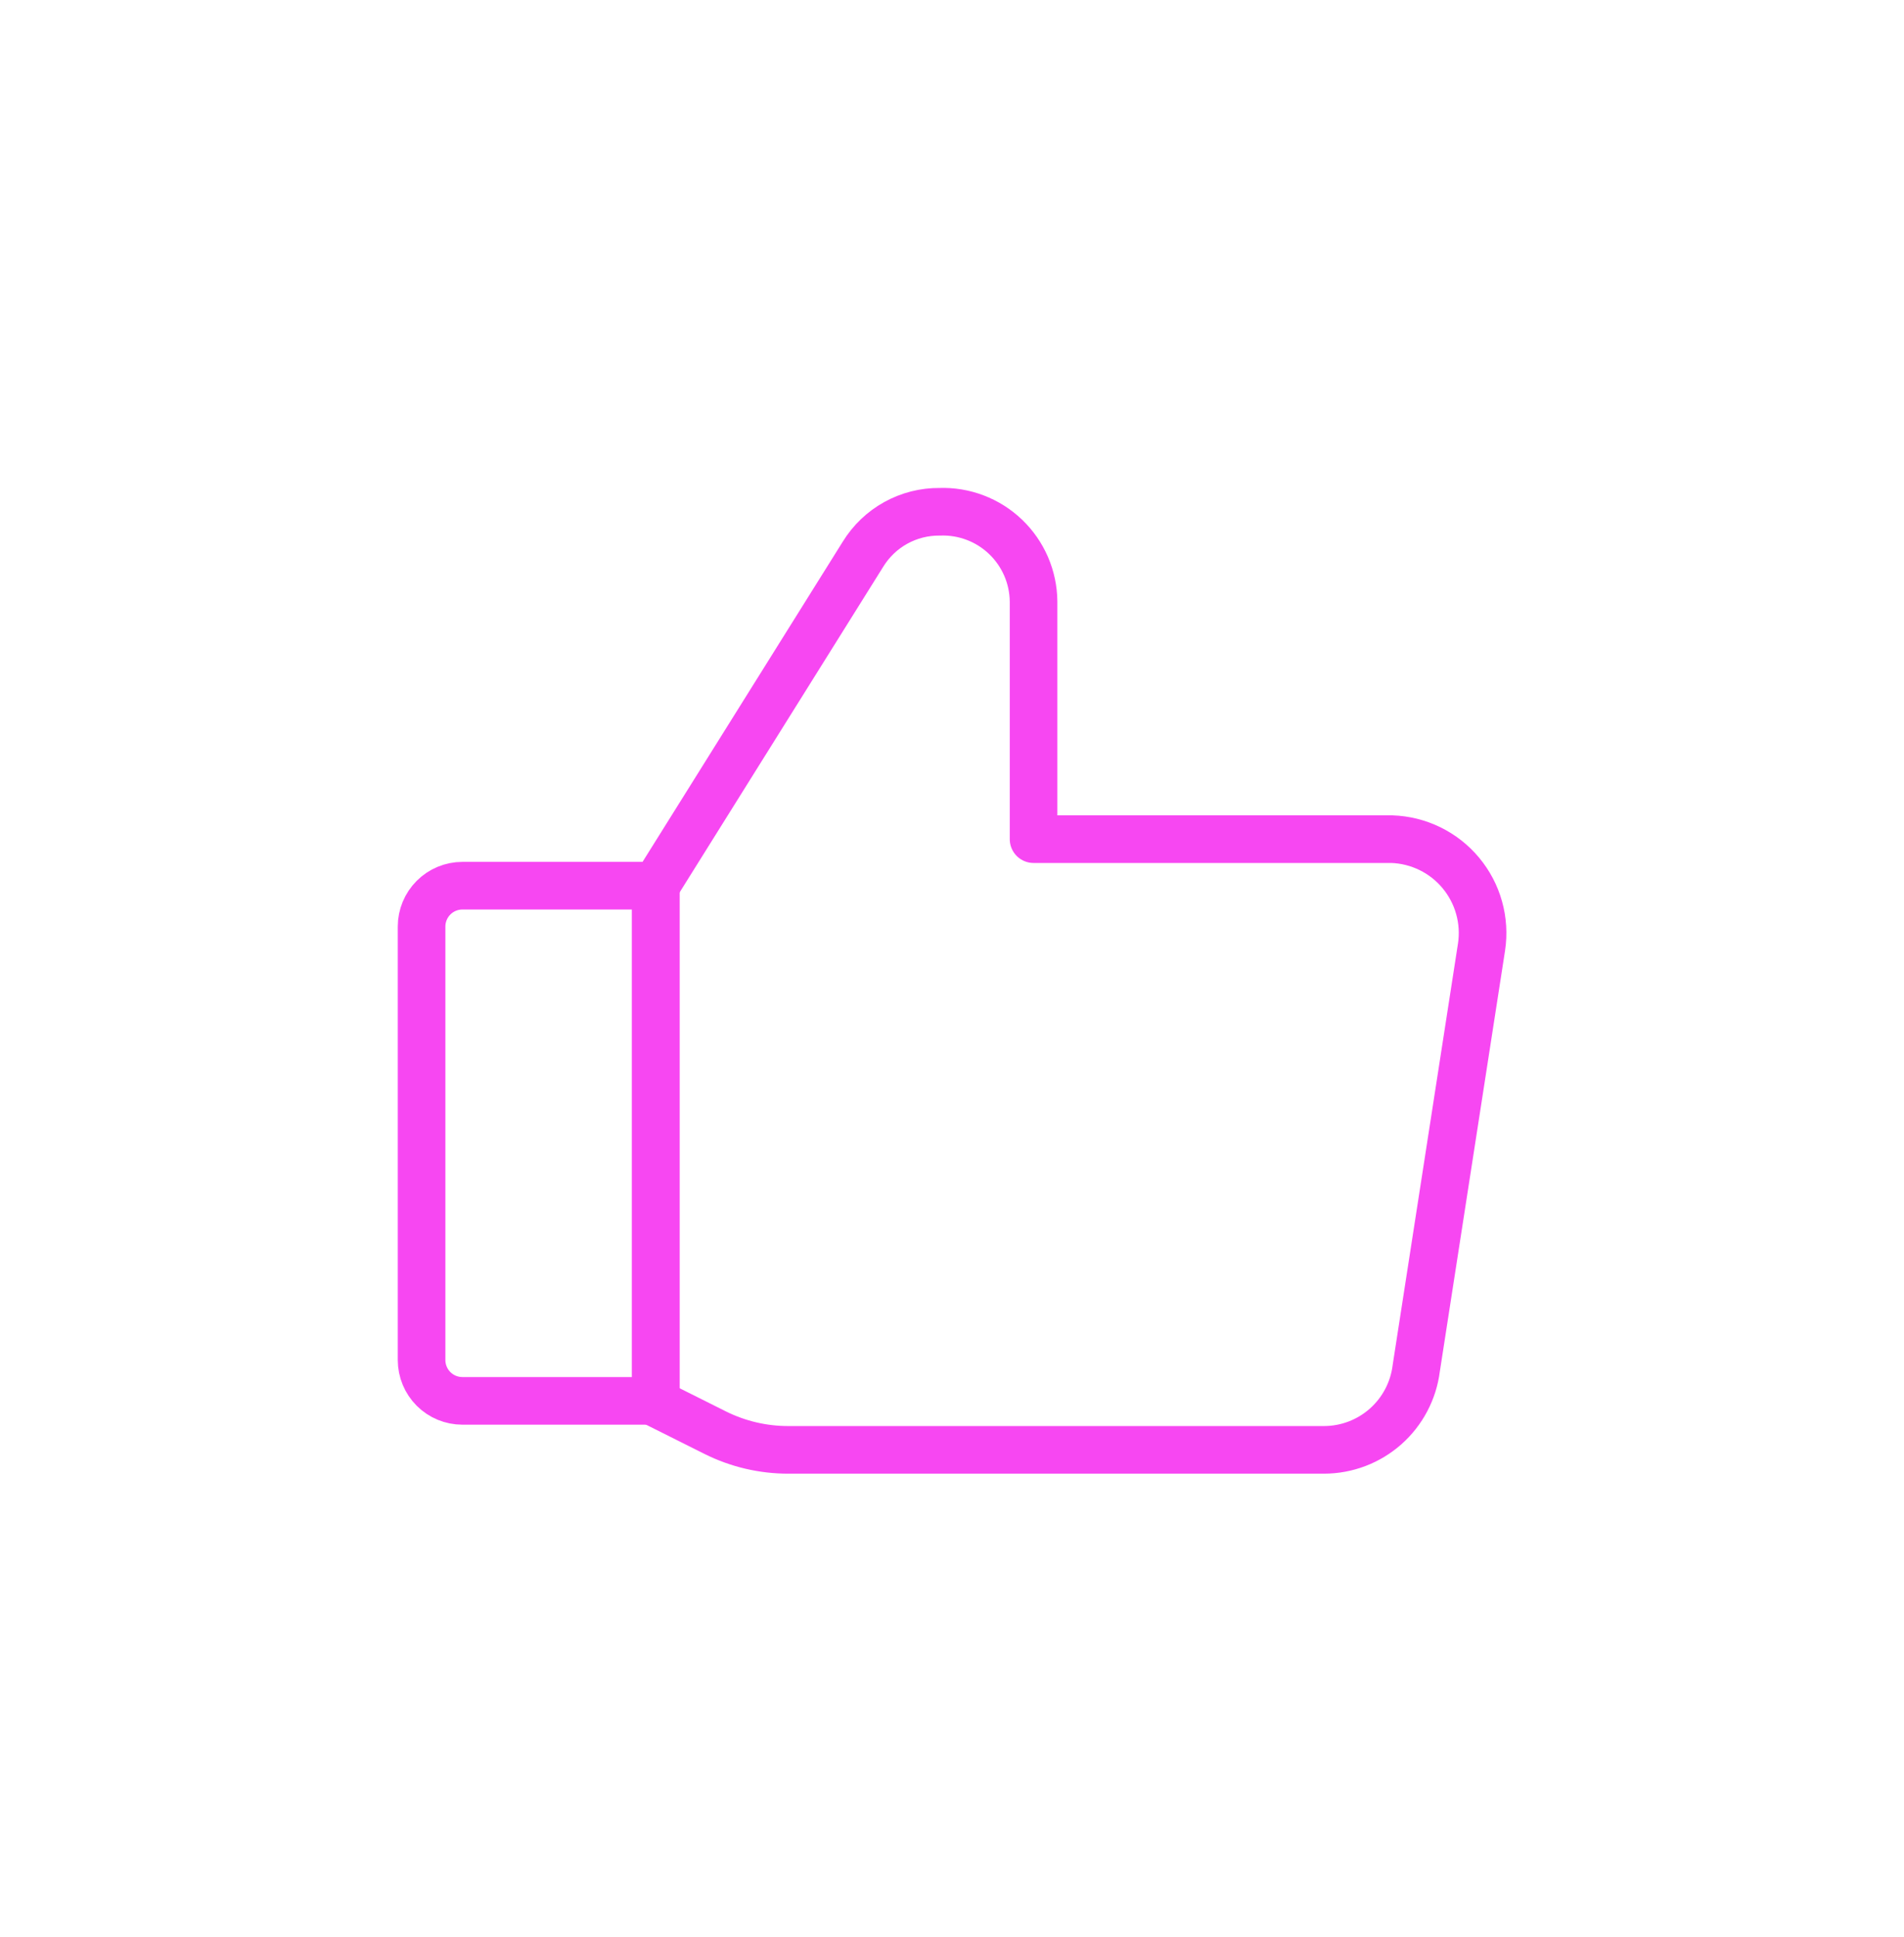 <svg width="60" height="61" viewBox="0 0 60 61" fill="none" xmlns="http://www.w3.org/2000/svg">
<path d="M20.664 27.896L27.195 17.456C27.449 17.044 27.804 16.703 28.228 16.469C28.651 16.235 29.129 16.114 29.613 16.119V16.119C29.994 16.105 30.374 16.168 30.731 16.304C31.087 16.439 31.413 16.645 31.689 16.909C31.964 17.172 32.184 17.489 32.336 17.839C32.487 18.189 32.567 18.566 32.57 18.948V26.43H43.858C44.276 26.444 44.685 26.546 45.06 26.729C45.435 26.912 45.767 27.172 46.034 27.493C46.301 27.814 46.498 28.187 46.61 28.589C46.723 28.991 46.749 29.412 46.687 29.825L44.63 43.093C44.542 43.802 44.198 44.455 43.663 44.929C43.128 45.402 42.439 45.664 41.724 45.665H24.855C24.052 45.668 23.26 45.483 22.541 45.125L20.69 44.199" stroke="#f747f2" stroke-width="1.5" stroke-linecap="round" stroke-linejoin="round"/>
<path d="M20.664 27.896V44.122" stroke="#f747f2" stroke-width="1.5" stroke-linecap="round" stroke-linejoin="round"/>
<path d="M14.571 27.896H20.665V44.122H14.571C14.23 44.122 13.903 43.987 13.662 43.746C13.421 43.505 13.285 43.178 13.285 42.837V29.182C13.285 28.841 13.421 28.514 13.662 28.273C13.903 28.032 14.23 27.896 14.571 27.896V27.896Z" stroke="#f747f2" stroke-width="1.5" stroke-linecap="round" stroke-linejoin="round"/>
</svg>
